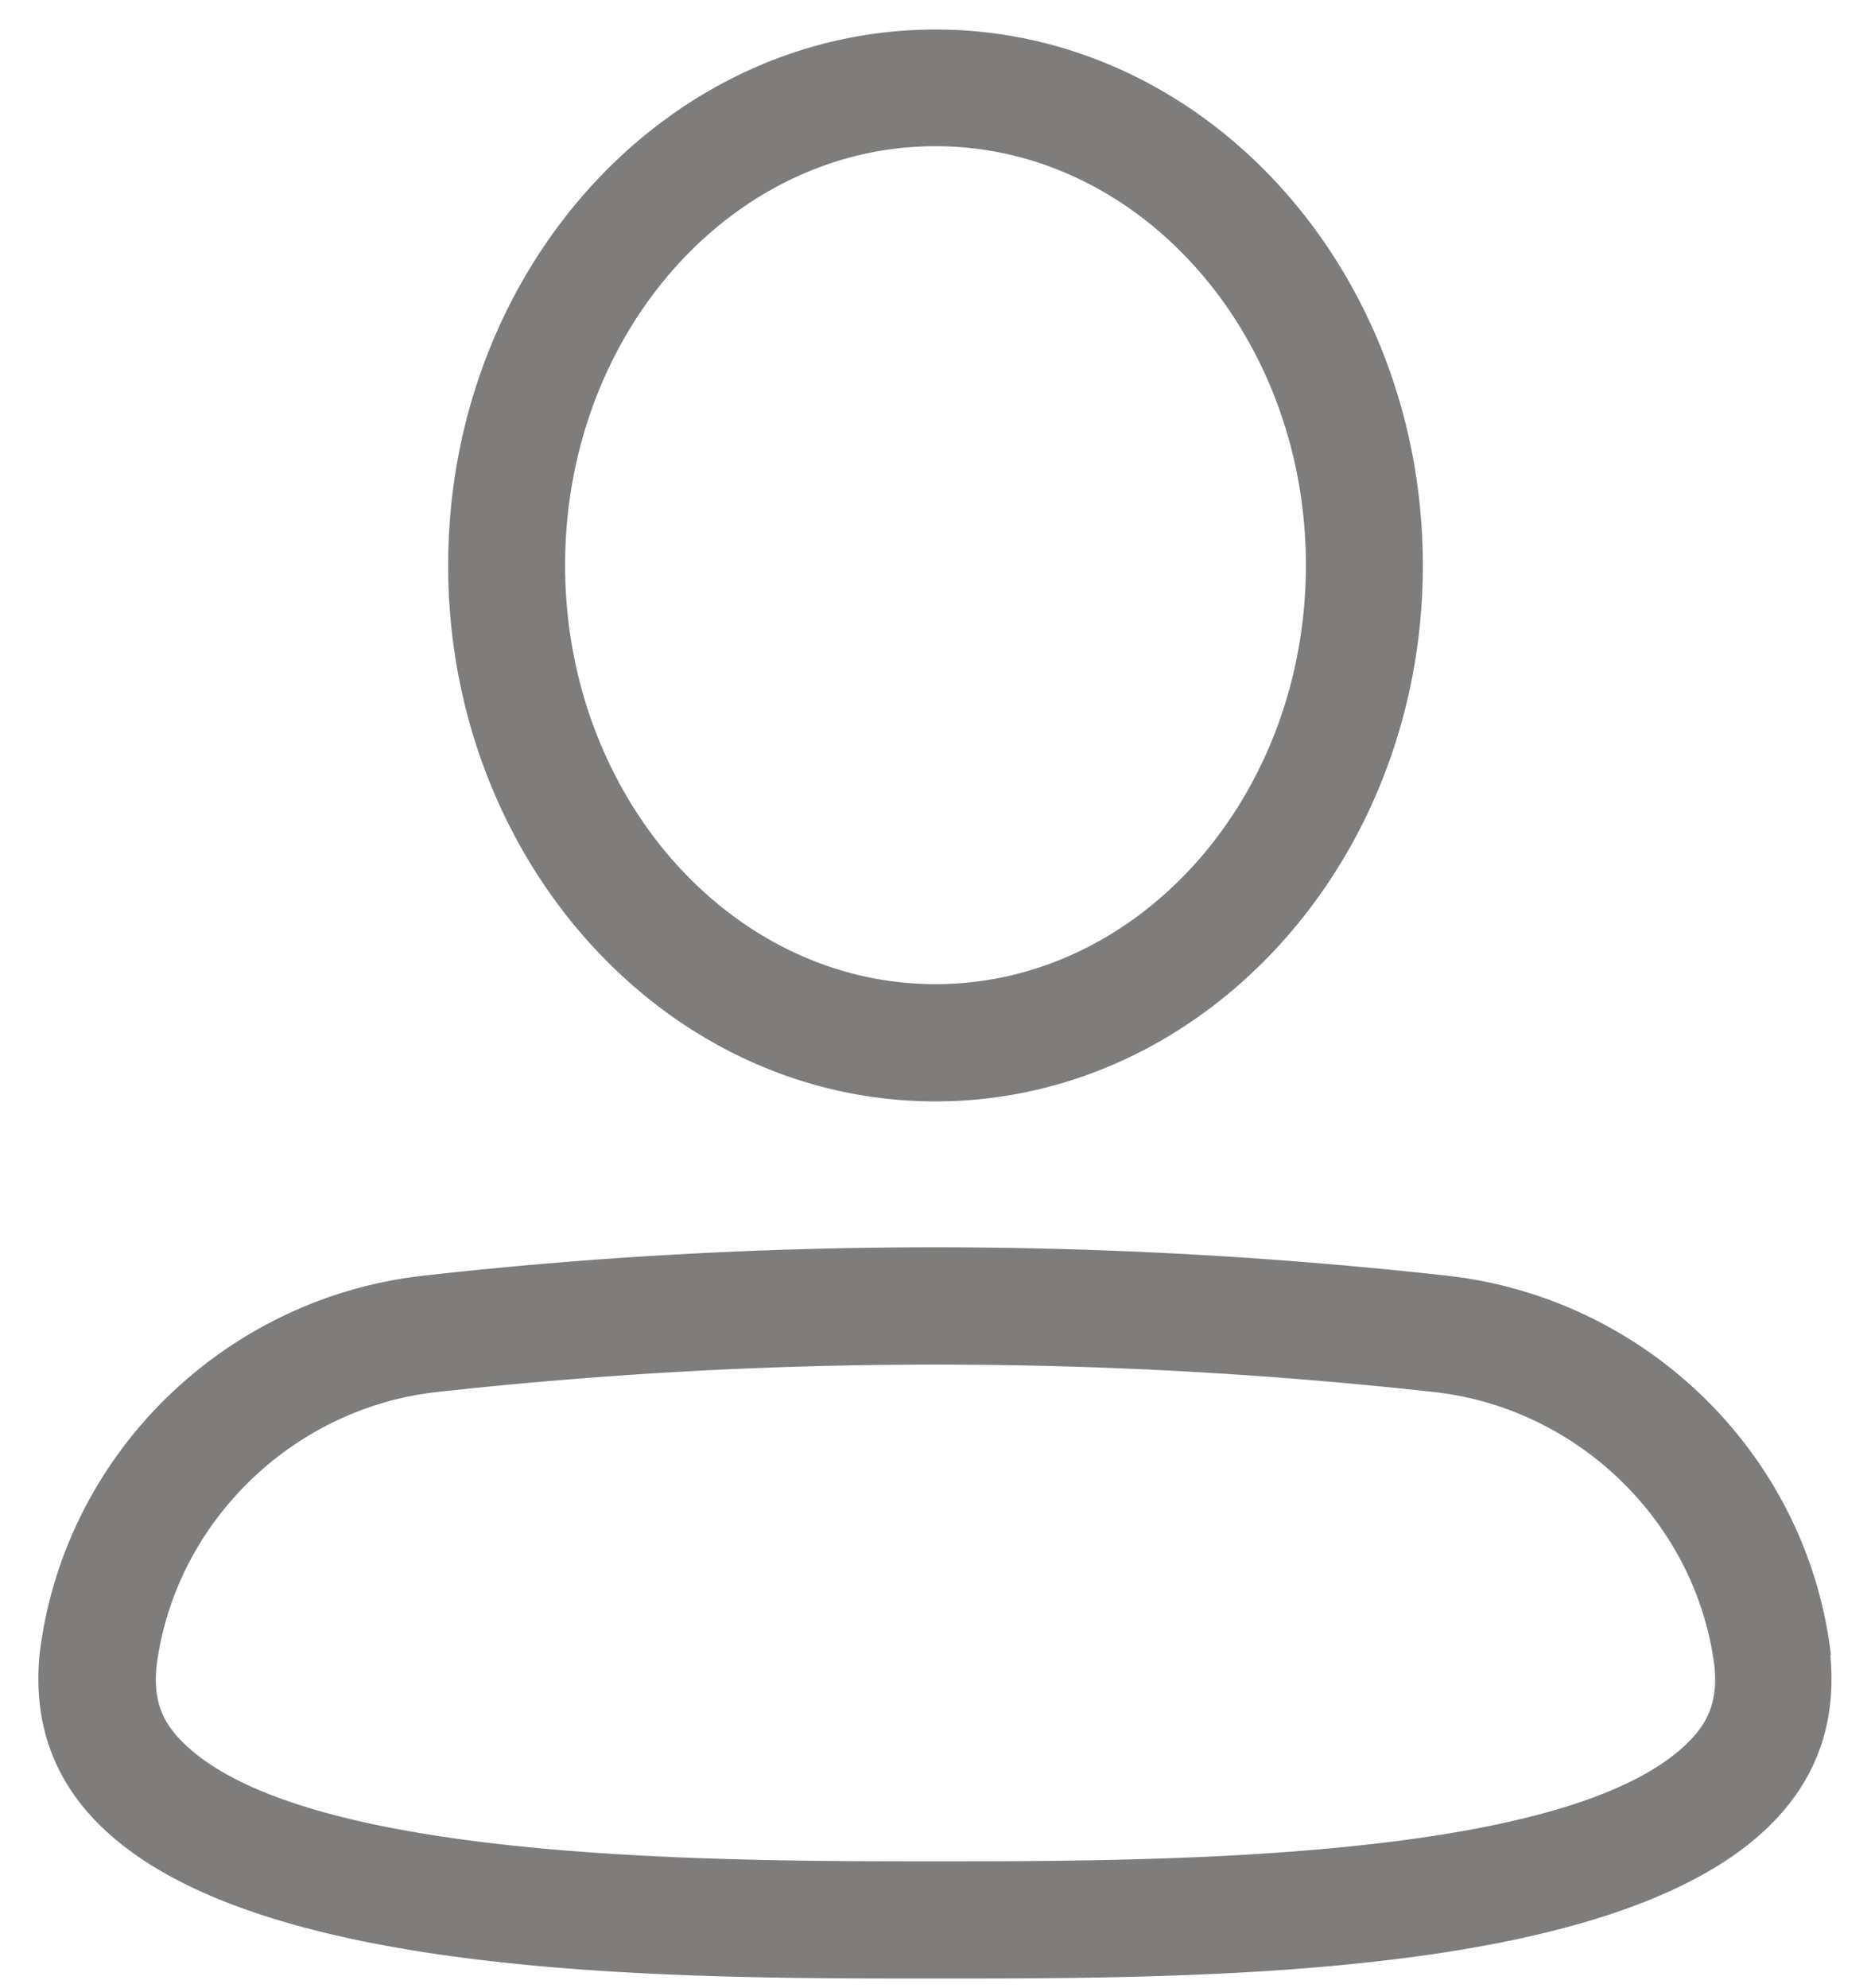 <svg width="32" height="34" viewBox="0 0 32 34" fill="none" xmlns="http://www.w3.org/2000/svg"><path fill="#110F0E" fill-opacity=".54" d="M16 18.835c4.6 0 8.335-4.105 8.335-9.165 0-5.06-3.73-9.165-8.335-9.165S7.665 4.61 7.665 9.67c0 5.06 3.73 9.165 8.335 9.165ZM16 2.5c3.49 0 6.335 3.215 6.335 7.165S19.495 16.83 16 16.83s-6.335-3.215-6.335-7.165S12.505 2.5 16 2.5Zm15.315 25.805c-.4-3.425-3.155-6.11-6.57-6.49a79.492 79.492 0 0 0-8.75-.485c-2.935 0-5.865.16-8.75.485-3.41.38-6.165 3.065-6.57 6.49-.515 5.53 9.485 5.53 15.315 5.53s15.835 0 15.315-5.53h.01Zm-2.36 1.405C27.02 31.83 19.85 31.83 16 31.83c-3.85 0-11.02 0-12.955-2.12-.305-.335-.415-.69-.37-1.195.3-2.455 2.315-4.435 4.8-4.71a77.662 77.662 0 0 1 17.05 0c2.485.275 4.5 2.255 4.8 4.71.045.505-.07.865-.37 1.195Z"/></svg>